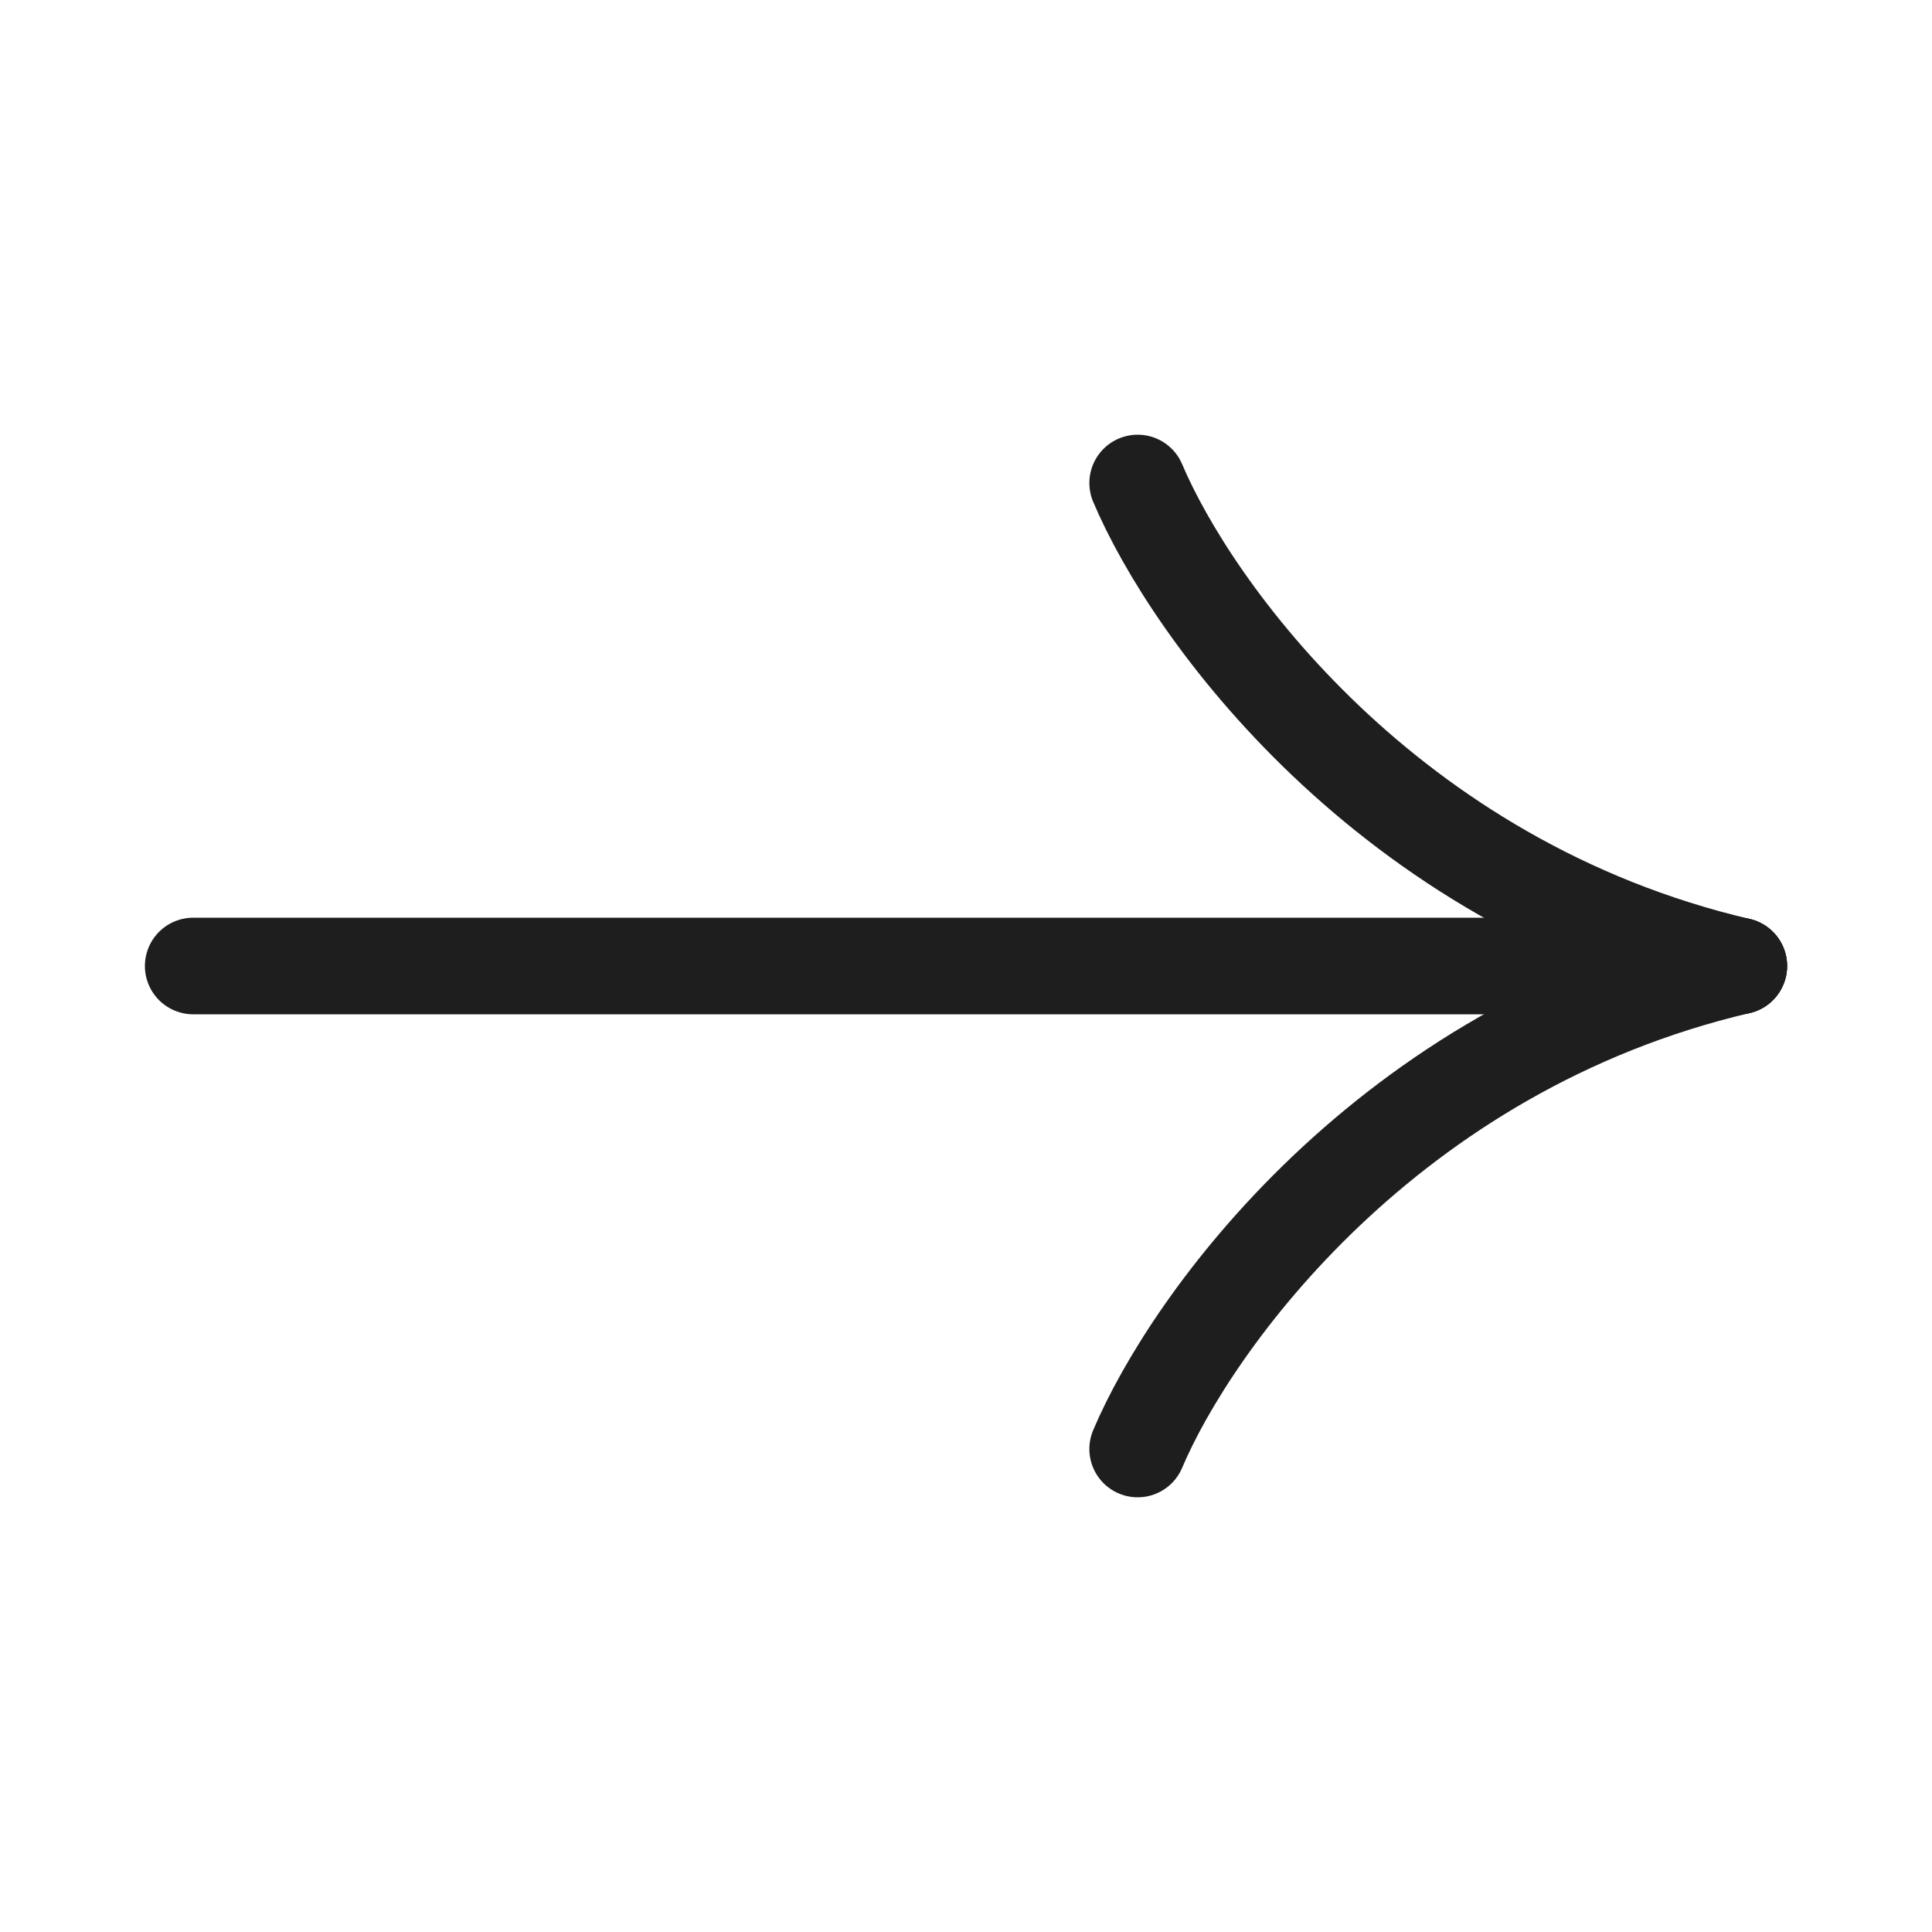 <svg width="20" height="20" viewBox="0 0 20 20" fill="none" xmlns="http://www.w3.org/2000/svg">
<g id="Frame 2144769402">
<g id="Arrow Box">
<path id="Vector 4" d="M2 10L18 10" stroke="#1E1E1E" stroke-linecap="round"/>
<path id="Vector 5" d="M11.777 5C12.33 6.31 14.349 9.143 18 10" stroke="#1E1E1E" stroke-linecap="round"/>
<path id="Vector 6" d="M11.777 15C12.33 13.691 14.349 10.857 18 10" stroke="#1E1E1E" stroke-linecap="round"/>
</g>
</g>
</svg>
